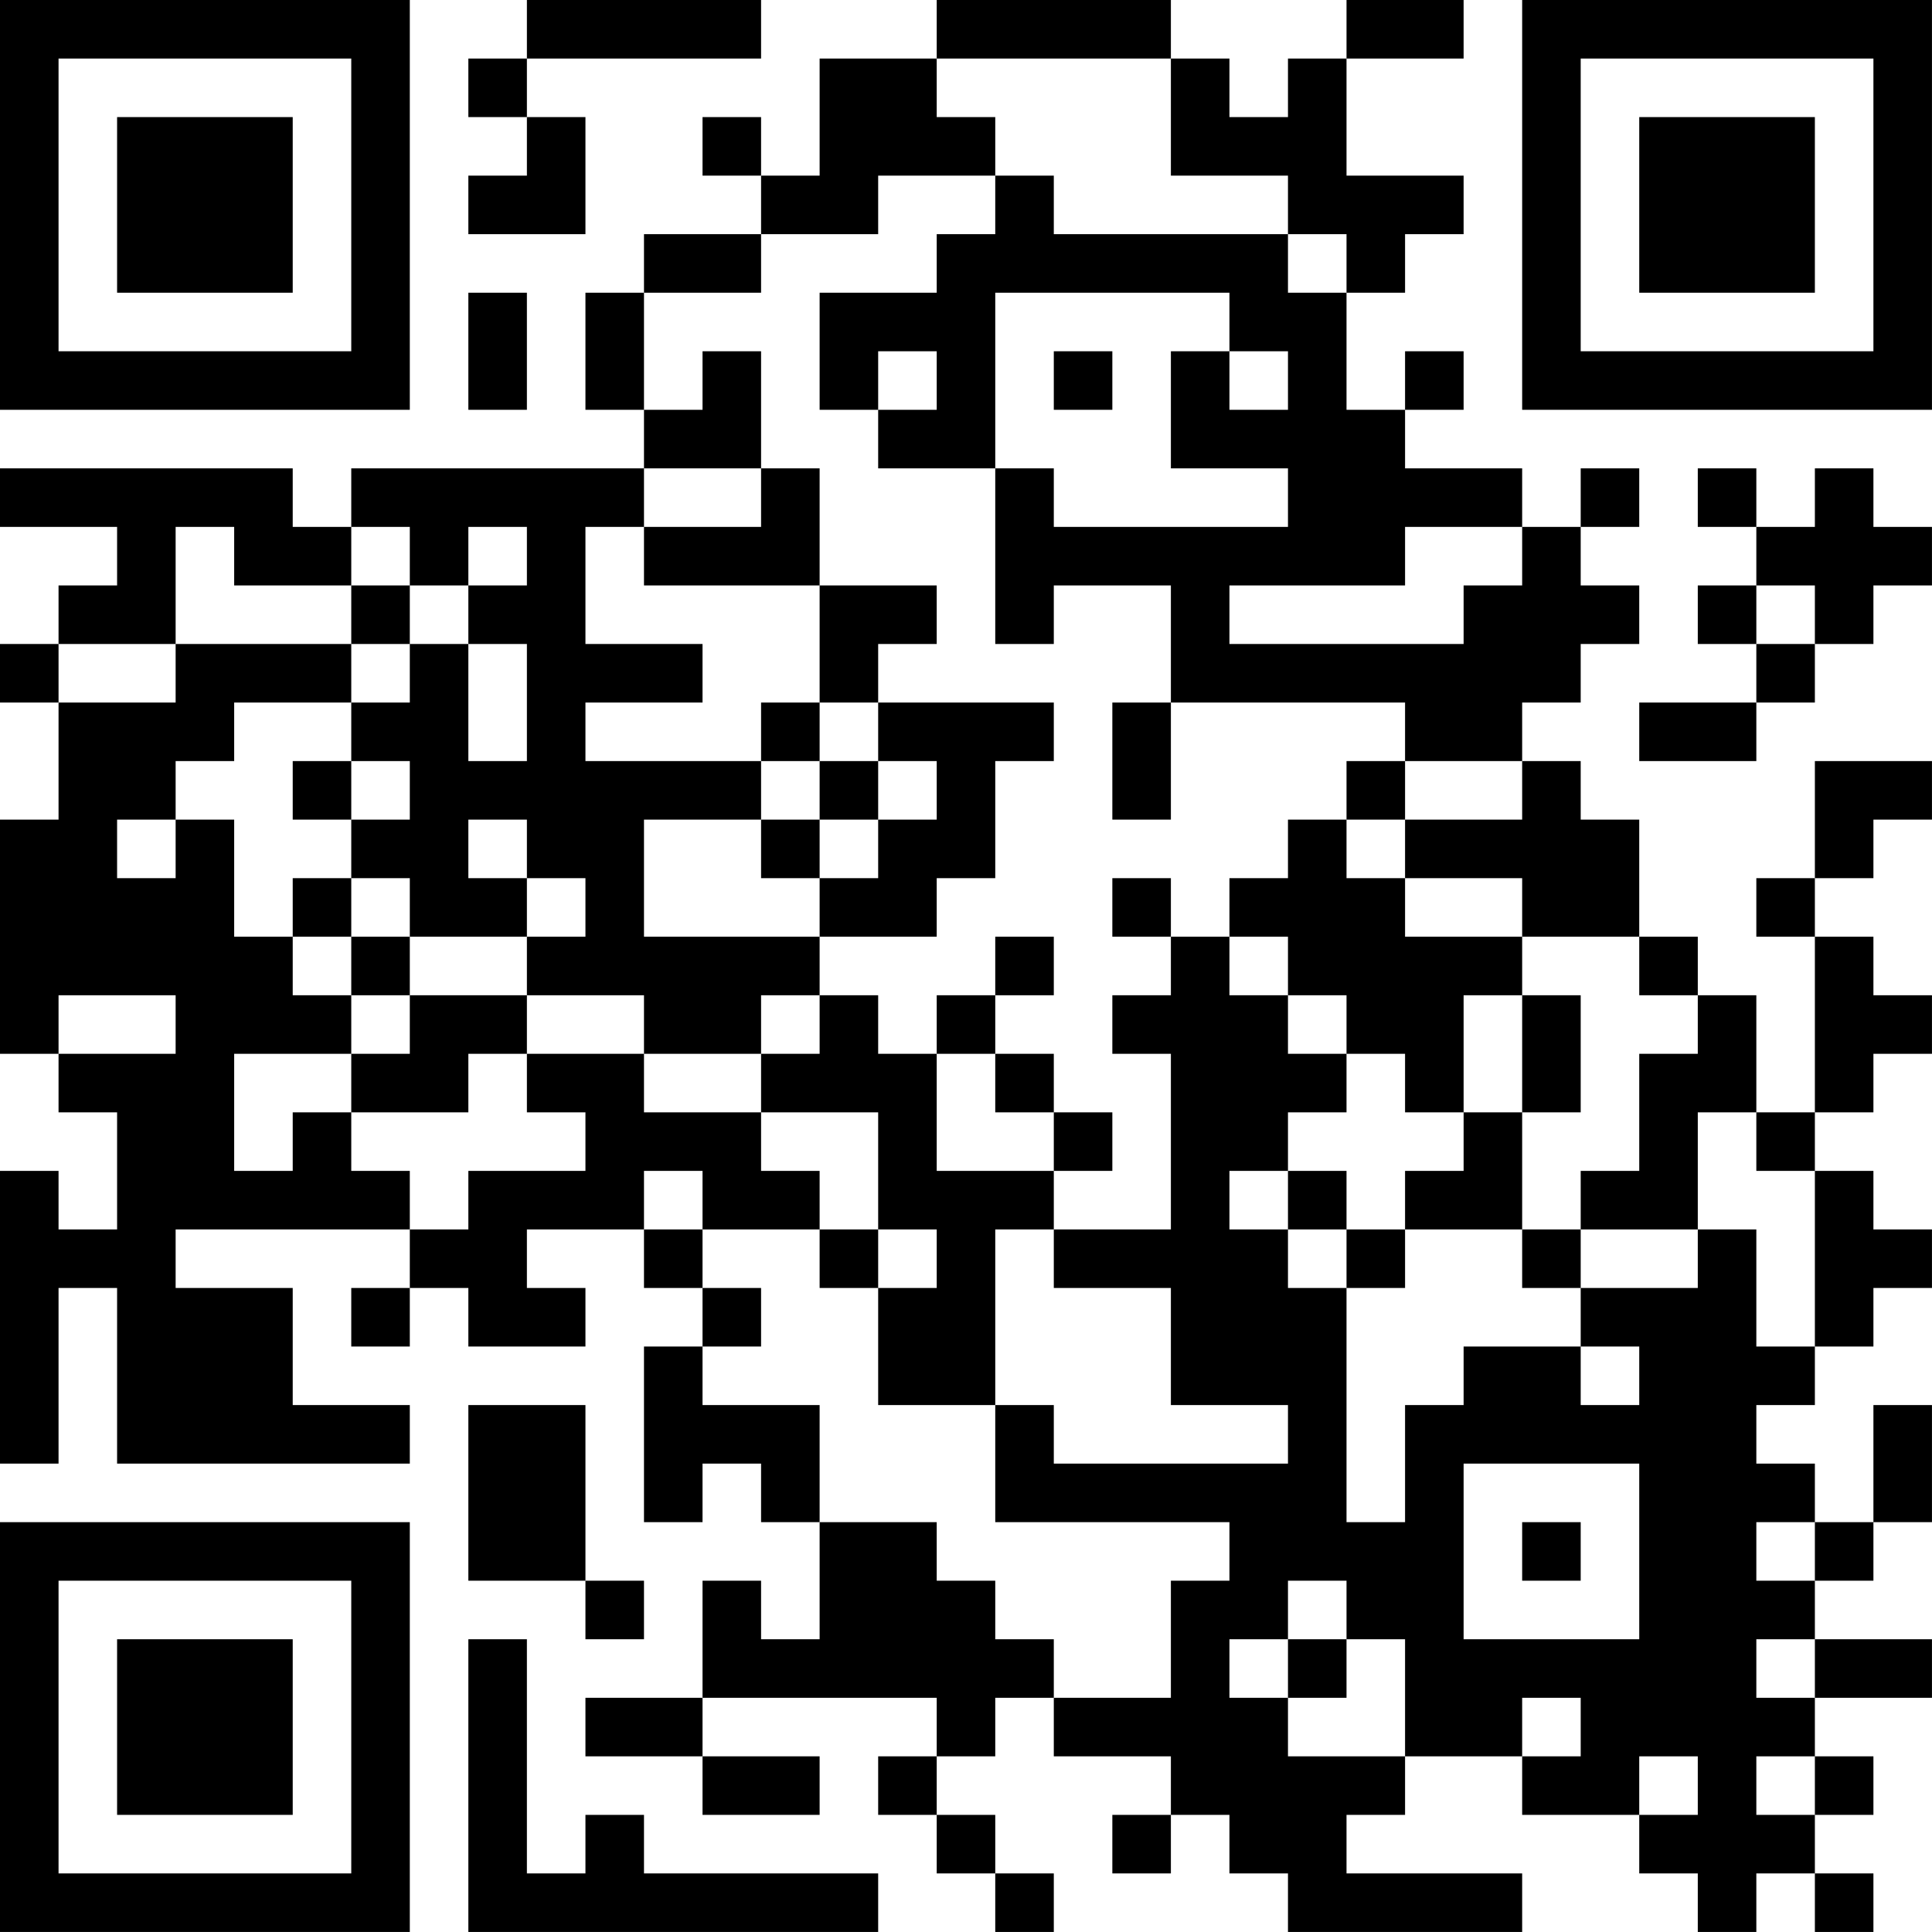 <?xml version="1.0" encoding="UTF-8"?>
<svg xmlns="http://www.w3.org/2000/svg" version="1.1" width="400" height="400" viewBox="0 0 400 400"><rect x="0" y="0" width="400" height="400" fill="#ffffff"/><g transform="scale(12.121)"><g transform="translate(0,0)"><path fill-rule="evenodd" d="M9 0L9 1L8 1L8 2L9 2L9 3L8 3L8 4L10 4L10 2L9 2L9 1L13 1L13 0ZM16 0L16 1L14 1L14 3L13 3L13 2L12 2L12 3L13 3L13 4L11 4L11 5L10 5L10 7L11 7L11 8L6 8L6 9L5 9L5 8L0 8L0 9L2 9L2 10L1 10L1 11L0 11L0 12L1 12L1 14L0 14L0 18L1 18L1 19L2 19L2 21L1 21L1 20L0 20L0 25L1 25L1 22L2 22L2 25L7 25L7 24L5 24L5 22L3 22L3 21L7 21L7 22L6 22L6 23L7 23L7 22L8 22L8 23L10 23L10 22L9 22L9 21L11 21L11 22L12 22L12 23L11 23L11 26L12 26L12 25L13 25L13 26L14 26L14 28L13 28L13 27L12 27L12 29L10 29L10 30L12 30L12 31L14 31L14 30L12 30L12 29L16 29L16 30L15 30L15 31L16 31L16 32L17 32L17 33L18 33L18 32L17 32L17 31L16 31L16 30L17 30L17 29L18 29L18 30L20 30L20 31L19 31L19 32L20 32L20 31L21 31L21 32L22 32L22 33L26 33L26 32L23 32L23 31L24 31L24 30L26 30L26 31L28 31L28 32L29 32L29 33L30 33L30 32L31 32L31 33L32 33L32 32L31 32L31 31L32 31L32 30L31 30L31 29L33 29L33 28L31 28L31 27L32 27L32 26L33 26L33 24L32 24L32 26L31 26L31 25L30 25L30 24L31 24L31 23L32 23L32 22L33 22L33 21L32 21L32 20L31 20L31 19L32 19L32 18L33 18L33 17L32 17L32 16L31 16L31 15L32 15L32 14L33 14L33 13L31 13L31 15L30 15L30 16L31 16L31 19L30 19L30 17L29 17L29 16L28 16L28 14L27 14L27 13L26 13L26 12L27 12L27 11L28 11L28 10L27 10L27 9L28 9L28 8L27 8L27 9L26 9L26 8L24 8L24 7L25 7L25 6L24 6L24 7L23 7L23 5L24 5L24 4L25 4L25 3L23 3L23 1L25 1L25 0L23 0L23 1L22 1L22 2L21 2L21 1L20 1L20 0ZM16 1L16 2L17 2L17 3L15 3L15 4L13 4L13 5L11 5L11 7L12 7L12 6L13 6L13 8L11 8L11 9L10 9L10 11L12 11L12 12L10 12L10 13L13 13L13 14L11 14L11 16L14 16L14 17L13 17L13 18L11 18L11 17L9 17L9 16L10 16L10 15L9 15L9 14L8 14L8 15L9 15L9 16L7 16L7 15L6 15L6 14L7 14L7 13L6 13L6 12L7 12L7 11L8 11L8 13L9 13L9 11L8 11L8 10L9 10L9 9L8 9L8 10L7 10L7 9L6 9L6 10L4 10L4 9L3 9L3 11L1 11L1 12L3 12L3 11L6 11L6 12L4 12L4 13L3 13L3 14L2 14L2 15L3 15L3 14L4 14L4 16L5 16L5 17L6 17L6 18L4 18L4 20L5 20L5 19L6 19L6 20L7 20L7 21L8 21L8 20L10 20L10 19L9 19L9 18L11 18L11 19L13 19L13 20L14 20L14 21L12 21L12 20L11 20L11 21L12 21L12 22L13 22L13 23L12 23L12 24L14 24L14 26L16 26L16 27L17 27L17 28L18 28L18 29L20 29L20 27L21 27L21 26L17 26L17 24L18 24L18 25L22 25L22 24L20 24L20 22L18 22L18 21L20 21L20 18L19 18L19 17L20 17L20 16L21 16L21 17L22 17L22 18L23 18L23 19L22 19L22 20L21 20L21 21L22 21L22 22L23 22L23 26L24 26L24 24L25 24L25 23L27 23L27 24L28 24L28 23L27 23L27 22L29 22L29 21L30 21L30 23L31 23L31 20L30 20L30 19L29 19L29 21L27 21L27 20L28 20L28 18L29 18L29 17L28 17L28 16L26 16L26 15L24 15L24 14L26 14L26 13L24 13L24 12L20 12L20 10L18 10L18 11L17 11L17 8L18 8L18 9L22 9L22 8L20 8L20 6L21 6L21 7L22 7L22 6L21 6L21 5L17 5L17 8L15 8L15 7L16 7L16 6L15 6L15 7L14 7L14 5L16 5L16 4L17 4L17 3L18 3L18 4L22 4L22 5L23 5L23 4L22 4L22 3L20 3L20 1ZM8 5L8 7L9 7L9 5ZM18 6L18 7L19 7L19 6ZM13 8L13 9L11 9L11 10L14 10L14 12L13 12L13 13L14 13L14 14L13 14L13 15L14 15L14 16L16 16L16 15L17 15L17 13L18 13L18 12L15 12L15 11L16 11L16 10L14 10L14 8ZM29 8L29 9L30 9L30 10L29 10L29 11L30 11L30 12L28 12L28 13L30 13L30 12L31 12L31 11L32 11L32 10L33 10L33 9L32 9L32 8L31 8L31 9L30 9L30 8ZM24 9L24 10L21 10L21 11L25 11L25 10L26 10L26 9ZM6 10L6 11L7 11L7 10ZM30 10L30 11L31 11L31 10ZM14 12L14 13L15 13L15 14L14 14L14 15L15 15L15 14L16 14L16 13L15 13L15 12ZM19 12L19 14L20 14L20 12ZM5 13L5 14L6 14L6 13ZM23 13L23 14L22 14L22 15L21 15L21 16L22 16L22 17L23 17L23 18L24 18L24 19L25 19L25 20L24 20L24 21L23 21L23 20L22 20L22 21L23 21L23 22L24 22L24 21L26 21L26 22L27 22L27 21L26 21L26 19L27 19L27 17L26 17L26 16L24 16L24 15L23 15L23 14L24 14L24 13ZM5 15L5 16L6 16L6 17L7 17L7 18L6 18L6 19L8 19L8 18L9 18L9 17L7 17L7 16L6 16L6 15ZM19 15L19 16L20 16L20 15ZM17 16L17 17L16 17L16 18L15 18L15 17L14 17L14 18L13 18L13 19L15 19L15 21L14 21L14 22L15 22L15 24L17 24L17 21L18 21L18 20L19 20L19 19L18 19L18 18L17 18L17 17L18 17L18 16ZM1 17L1 18L3 18L3 17ZM25 17L25 19L26 19L26 17ZM16 18L16 20L18 20L18 19L17 19L17 18ZM15 21L15 22L16 22L16 21ZM8 24L8 27L10 27L10 28L11 28L11 27L10 27L10 24ZM25 25L25 28L28 28L28 25ZM26 26L26 27L27 27L27 26ZM30 26L30 27L31 27L31 26ZM22 27L22 28L21 28L21 29L22 29L22 30L24 30L24 28L23 28L23 27ZM8 28L8 33L15 33L15 32L11 32L11 31L10 31L10 32L9 32L9 28ZM22 28L22 29L23 29L23 28ZM30 28L30 29L31 29L31 28ZM26 29L26 30L27 30L27 29ZM28 30L28 31L29 31L29 30ZM30 30L30 31L31 31L31 30ZM0 0L0 7L7 7L7 0ZM1 1L1 6L6 6L6 1ZM2 2L2 5L5 5L5 2ZM26 0L26 7L33 7L33 0ZM27 1L27 6L32 6L32 1ZM28 2L28 5L31 5L31 2ZM0 26L0 33L7 33L7 26ZM1 27L1 32L6 32L6 27ZM2 28L2 31L5 31L5 28Z" fill="#000000"/></g></g></svg>
